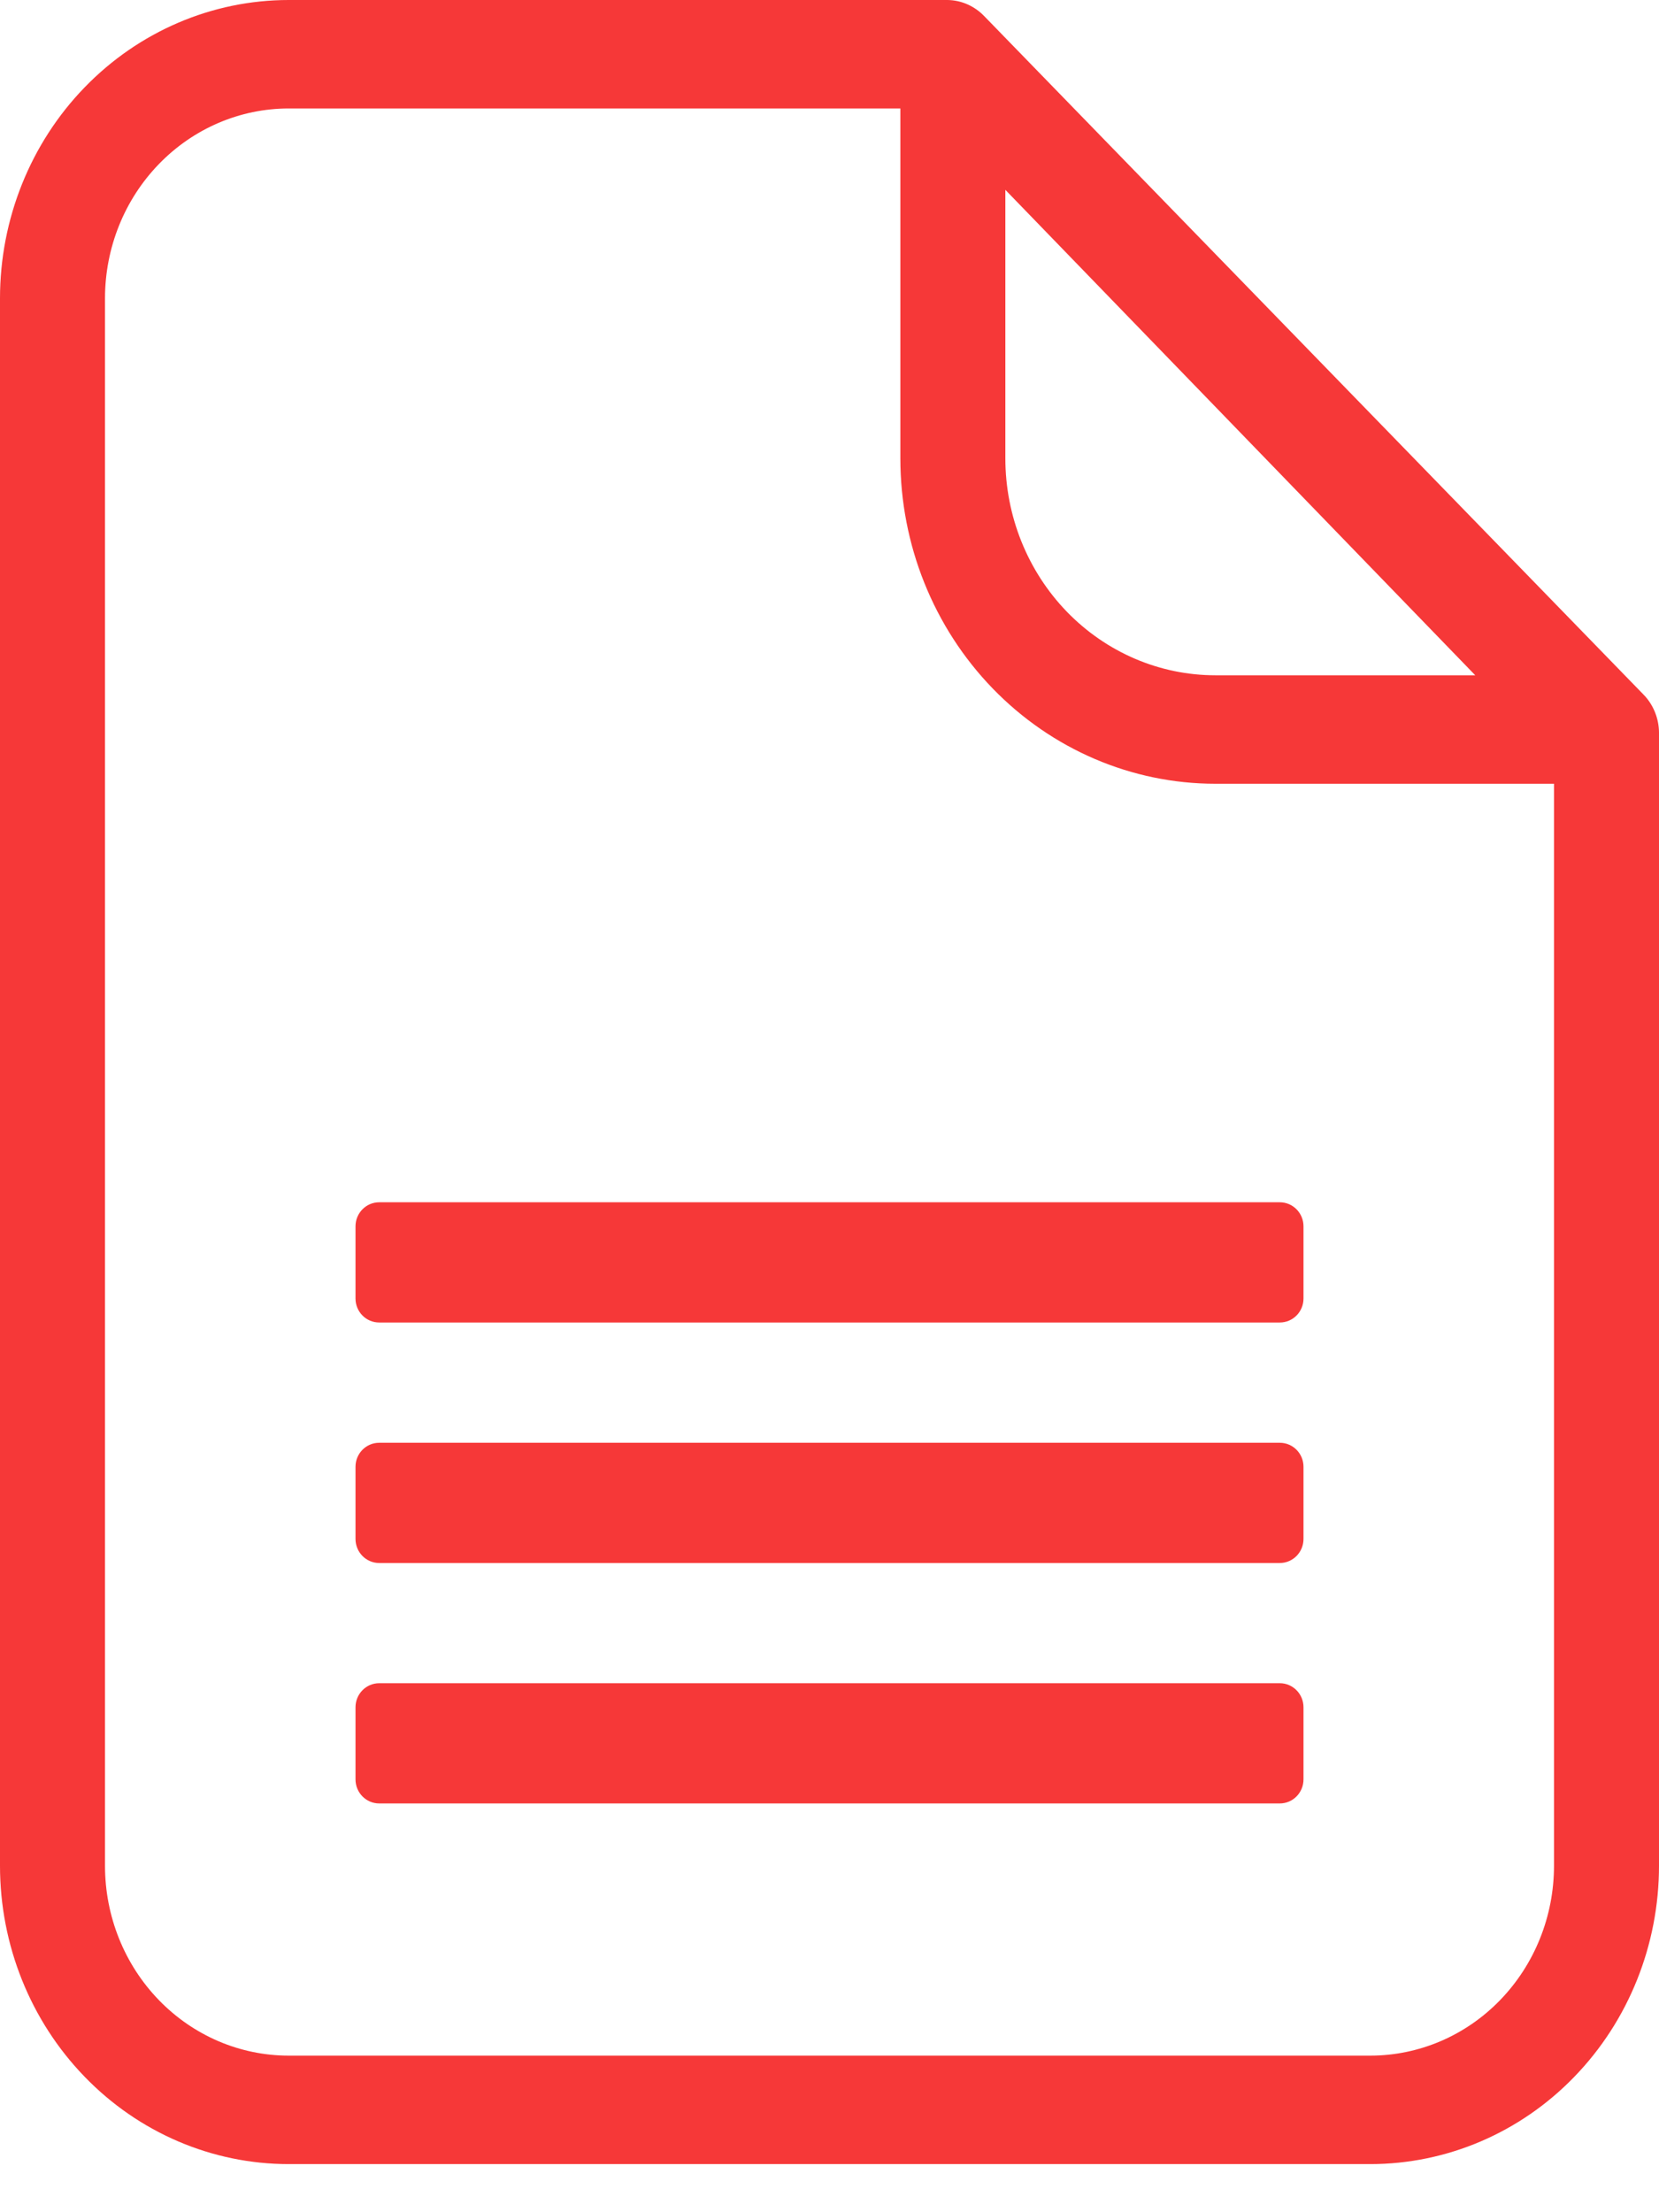 <?xml version="1.0" encoding="UTF-8"?> <svg xmlns="http://www.w3.org/2000/svg" width="24" height="32" viewBox="0 0 24 32" fill="none"> <path d="M24 10.592C23.997 10.385 23.915 10.187 23.772 10.043L14.241 0.236C14.1 0.088 13.909 0.003 13.709 0H4.177C3.069 0 2.007 0.455 1.224 1.264C0.44 2.073 0 3.171 0 4.315V26.989C0 28.133 0.44 29.231 1.224 30.04C2.007 30.85 3.069 31.304 4.177 31.304H19.823C20.931 31.304 21.993 30.85 22.776 30.04C23.56 29.231 24 28.133 24 26.989L24 10.592ZM14.544 2.746L21.342 9.768H17.582C16.776 9.768 16.004 9.437 15.434 8.849C14.864 8.26 14.544 7.462 14.544 6.63L14.544 2.746ZM22.481 26.989C22.481 27.718 22.201 28.416 21.702 28.931C21.204 29.446 20.528 29.735 19.823 29.735H4.177C3.472 29.735 2.796 29.446 2.298 28.931C1.799 28.416 1.519 27.718 1.519 26.989V4.315C1.519 3.587 1.799 2.889 2.298 2.374C2.796 1.859 3.472 1.569 4.177 1.569H13.025V6.63C13.025 7.878 13.505 9.075 14.36 9.958C15.215 10.841 16.373 11.337 17.582 11.337H22.481V26.989Z" fill="#F63838"></path> <path d="M5.143 17.739C5.143 17.547 5.296 17.391 5.486 17.391H18.514C18.704 17.391 18.857 17.547 18.857 17.739V18.783C18.857 18.975 18.704 19.13 18.514 19.13H5.486C5.296 19.13 5.143 18.975 5.143 18.783V17.739Z" fill="#F63838"></path> <path d="M5.143 21.217C5.143 21.025 5.296 20.87 5.486 20.87H18.514C18.704 20.87 18.857 21.025 18.857 21.217V22.261C18.857 22.453 18.704 22.609 18.514 22.609H5.486C5.296 22.609 5.143 22.453 5.143 22.261V21.217Z" fill="#F63838"></path> <path d="M5.143 24.696C5.143 24.504 5.296 24.348 5.486 24.348H18.514C18.704 24.348 18.857 24.504 18.857 24.696V25.739C18.857 25.931 18.704 26.087 18.514 26.087H5.486C5.296 26.087 5.143 25.931 5.143 25.739V24.696Z" fill="#F63838"></path> </svg> 